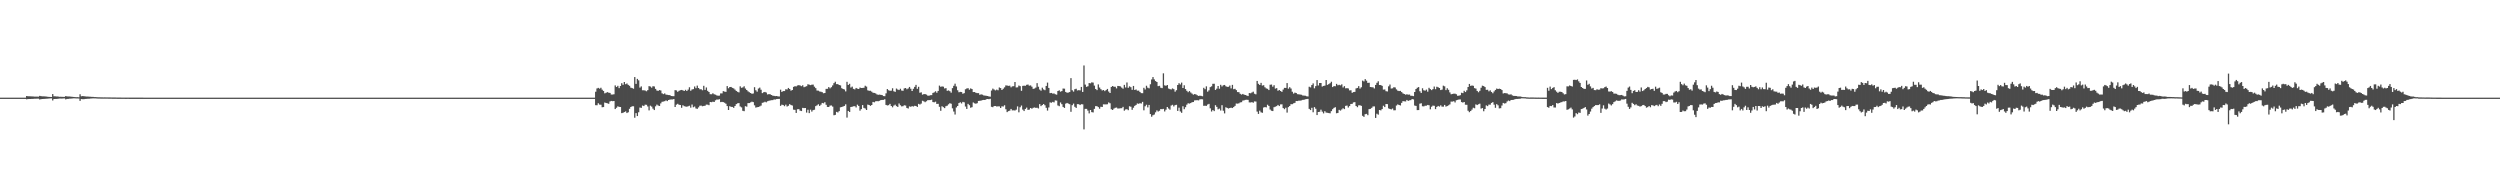<?xml version="1.0" encoding="UTF-8"?>
<svg xmlns="http://www.w3.org/2000/svg" width="1920" height="150">
  <path d="M0 75.000h1v1.000H0zM1 75.000h1v1.000H1zM2 75.000h1v1.000H2zM3 75.000h1v1.000H3zM4 75.000h1v1.000H4zM5 75.000h1v1.000H5zM6 75.000h1v1.000H6zM7 75.000h1v1.000H7zM8 75.000h1v1.000H8zM9 75.000h1v1.000H9zM10 75.000h1v1.000H10zM11 75.000h1v1.000H11zM12 75.000h1v1.000H12zM13 75.000h1v1.000H13zM14 75.000h1v1.000H14zM15 75.000h1v1.000H15zM16 75.000h1v1.000H16zM17 75.000h1v1.000H17zM18 75.000h1v1.000H18zM19 75.000h1v1.000H19zM20 73.736h1v2.559H20zM21 73.911h1v2.172H21zM22 73.946h1v2.108H22zM23 73.982h1v2.039H23zM24 74.036h1v1.919H24zM25 74.092h1v1.815H25zM26 74.170h1v1.653H26zM27 74.175h1v1.657H27zM28 74.210h1v1.579H28zM29 74.245h1v1.518H29zM30 73.631h1v2.762H30zM31 73.846h1v2.329H31zM32 73.976h1v2.047H32zM33 74.006h1v1.954H33zM34 74.035h1v1.919H34zM35 74.149h1v1.676H35zM36 74.291h1v1.472H36zM37 74.382h1v1.266H37zM38 74.421h1v1.132H38zM39 74.478h1v1.038H39zM40 72.244h1v4.914H40zM41 73.931h1v2.125H41zM42 73.960h1v2.028H42zM43 74.089h1v1.867H43zM44 74.067h1v1.795H44zM45 74.341h1v1.359H45zM46 74.301h1v1.396H46zM47 74.345h1v1.366H47zM48 74.377h1v1.252H48zM49 74.408h1v1.186H49zM50 73.785h1v2.546H50zM51 74.018h1v1.983H51zM52 74.061h1v1.859H52zM53 74.085h1v1.712H53zM54 74.227h1v1.510H54zM55 74.329h1v1.317H55zM56 74.467h1v1.061H56zM57 74.531h1v1.000H57zM58 74.626h1v1.000H58zM59 74.611h1v1.000H59zM60 74.695h1v1.000H60zM61 72.391h1v5.072H61zM62 73.951h1v2.150H62zM63 73.761h1v2.430H63zM64 73.893h1v2.313H64zM65 74.013h1v1.964H65zM66 74.129h1v1.783H66zM67 74.149h1v1.699H67zM68 74.225h1v1.610H68zM69 74.276h1v1.415H69zM70 74.374h1v1.223H70zM71 74.417h1v1.127H71zM72 74.550h1v1.000H72zM73 74.549h1v1.000H73zM74 74.655h1v1.000H74zM75 74.721h1v1.000H75zM76 74.716h1v1.000H76zM77 74.759h1v1.000H77zM78 74.759h1v1.000H78zM79 74.780h1v1.000H79zM80 74.776h1v1.000H80zM81 74.795h1v1.000H81zM82 74.796h1v1.000H82zM83 74.821h1v1.000H83zM84 74.823h1v1.000H84zM85 74.849h1v1.000H85zM86 74.872h1v1.000H86zM87 74.878h1v1.000H87zM88 74.874h1v1.000H88zM89 74.880h1v1.000H89zM90 74.911h1v1.000H90zM91 74.929h1v1.000H91zM92 74.930h1v1.000H92zM93 74.939h1v1.000H93zM94 74.942h1v1.000H94zM95 74.949h1v1.000H95zM96 74.956h1v1.000H96zM97 74.956h1v1.000H97zM98 74.952h1v1.000H98zM99 74.957h1v1.000H99zM100 74.959h1v1.000H100zM101 74.962h1v1.000H101zM102 74.964h1v1.000H102zM103 74.967h1v1.000H103zM104 74.972h1v1.000H104zM105 74.975h1v1.000H105zM106 74.978h1v1.000H106zM107 74.982h1v1.000H107zM108 74.981h1v1.000H108zM109 74.981h1v1.000H109zM110 74.985h1v1.000H110zM111 74.985h1v1.000H111zM112 74.986h1v1.000H112zM113 74.987h1v1.000H113zM114 74.988h1v1.000H114zM115 74.988h1v1.000H115zM116 74.989h1v1.000H116zM117 74.990h1v1.000H117zM118 74.988h1v1.000H118zM119 74.990h1v1.000H119zM120 74.991h1v1.000H120zM121 74.993h1v1.000H121zM122 74.994h1v1.000H122zM123 74.995h1v1.000H123zM124 74.996h1v1.000H124zM125 74.994h1v1.000H125zM126 74.994h1v1.000H126zM127 74.996h1v1.000H127zM128 74.996h1v1.000H128zM129 74.996h1v1.000H129zM130 74.996h1v1.000H130zM131 74.997h1v1.000H131zM132 74.997h1v1.000H132zM133 74.997h1v1.000H133zM134 74.997h1v1.000H134zM135 74.997h1v1.000H135zM136 74.997h1v1.000H136zM137 74.997h1v1.000H137zM138 74.997h1v1.000H138zM139 74.998h1v1.000H139zM140 74.998h1v1.000H140zM141 74.996h1v1.000H141zM142 74.998h1v1.000H142zM143 74.998h1v1.000H143zM144 74.998h1v1.000H144zM145 74.998h1v1.000H145zM146 74.998h1v1.000H146zM147 74.998h1v1.000H147zM148 74.999h1v1.000H148zM149 74.999h1v1.000H149zM150 74.999h1v1.000H150zM151 74.998h1v1.000H151zM152 74.999h1v1.000H152zM153 74.996h1v1.000H153zM154 74.999h1v1.000H154zM155 74.999h1v1.000H155zM156 74.999h1v1.000H156zM157 74.999h1v1.000H157zM158 74.998h1v1.000H158zM159 74.999h1v1.000H159zM160 74.999h1v1.000H160zM161 74.999h1v1.000H161zM162 74.999h1v1.000H162zM163 74.999h1v1.000H163zM164 74.999h1v1.000H164zM165 74.999h1v1.000H165zM166 74.999h1v1.000H166zM167 74.999h1v1.000H167zM168 74.999h1v1.000H168zM169 74.999h1v1.000H169zM170 75.000h1v1.000H170zM171 74.999h1v1.000H171zM172 74.999h1v1.000H172zM173 75.000h1v1.000H173zM174 74.999h1v1.000H174zM175 74.999h1v1.000H175zM176 75.000h1v1.000H176zM177 75.000h1v1.000H177zM178 75.000h1v1.000H178zM179 75.000h1v1.000H179zM180 74.999h1v1.000H180zM181 75.000h1v1.000H181zM182 74.999h1v1.000H182zM183 75.000h1v1.000H183zM184 75.000h1v1.000H184zM185 75.000h1v1.000H185zM186 75.000h1v1.000H186zM187 75.000h1v1.000H187zM188 75.000h1v1.000H188zM189 75.000h1v1.000H189zM190 75.000h1v1.000H190zM191 75.000h1v1.000H191zM192 75.000h1v1.000H192zM193 75.000h1v1.000H193zM194 75.000h1v1.000H194zM195 75.000h1v1.000H195zM196 75.000h1v1.000H196zM197 75.000h1v1.000H197zM198 75.000h1v1.000H198zM199 75.000h1v1.000H199zM200 75.000h1v1.000H200zM201 75.000h1v1.000H201zM202 75.000h1v1.000H202zM203 75.000h1v1.000H203zM204 75.000h1v1.000H204zM205 75.000h1v1.000H205zM206 75.000h1v1.000H206zM207 75.000h1v1.000H207zM208 75.000h1v1.000H208zM209 75.000h1v1.000H209zM210 75.000h1v1.000H210zM211 75.000h1v1.000H211zM212 75.000h1v1.000H212zM213 75.000h1v1.000H213zM214 75.000h1v1.000H214zM215 75.000h1v1.000H215zM216 75.000h1v1.000H216zM217 75.000h1v1.000H217zM218 75.000h1v1.000H218zM219 75.000h1v1.000H219zM220 75.000h1v1.000H220zM221 75.000h1v1.000H221zM222 75.000h1v1.000H222zM223 75.000h1v1.000H223zM224 75.000h1v1.000H224zM225 75.000h1v1.000H225zM226 75.000h1v1.000H226zM227 75.000h1v1.000H227zM228 75.000h1v1.000H228zM229 75.000h1v1.000H229zM230 75.000h1v1.000H230zM231 75.000h1v1.000H231zM232 75.000h1v1.000H232zM233 75.000h1v1.000H233zM234 75.000h1v1.000H234zM235 75.000h1v1.000H235zM236 75.000h1v1.000H236zM237 75.000h1v1.000H237zM238 75.000h1v1.000H238zM239 75.000h1v1.000H239zM240 75.000h1v1.000H240zM241 75.000h1v1.000H241zM242 75.000h1v1.000H242zM243 75.000h1v1.000H243zM244 75.000h1v1.000H244zM245 75.000h1v1.000H245zM246 75.000h1v1.000H246zM247 75.000h1v1.000H247zM248 75.000h1v1.000H248zM249 75.000h1v1.000H249zM250 75.000h1v1.000H250zM251 75.000h1v1.000H251zM252 75.000h1v1.000H252zM253 75.000h1v1.000H253zM254 75.000h1v1.000H254zM255 75.000h1v1.000H255zM256 75.000h1v1.000H256zM257 75.000h1v1.000H257zM258 75.000h1v1.000H258zM259 75.000h1v1.000H259zM260 75.000h1v1.000H260zM261 75.000h1v1.000H261zM262 75.000h1v1.000H262zM263 75.000h1v1.000H263zM264 75.000h1v1.000H264zM265 75.000h1v1.000H265zM266 75.000h1v1.000H266zM267 75.000h1v1.000H267zM268 75.000h1v1.000H268zM269 75.000h1v1.000H269zM270 75.000h1v1.000H270zM271 75.000h1v1.000H271zM272 75.000h1v1.000H272zM273 75.000h1v1.000H273zM274 75.000h1v1.000H274zM275 75.000h1v1.000H275zM276 75.000h1v1.000H276zM277 75.000h1v1.000H277zM278 75.000h1v1.000H278zM279 75.000h1v1.000H279zM280 75.000h1v1.000H280zM281 75.000h1v1.000H281zM282 75.000h1v1.000H282zM283 75.000h1v1.000H283zM284 75.000h1v1.000H284zM285 75.000h1v1.000H285zM286 75.000h1v1.000H286zM287 75.000h1v1.000H287zM288 75.000h1v1.000H288zM289 75.000h1v1.000H289zM290 75.000h1v1.000H290zM291 75.000h1v1.000H291zM292 75.000h1v1.000H292zM293 75.000h1v1.000H293zM294 75.000h1v1.000H294zM295 75.000h1v1.000H295zM296 75.000h1v1.000H296zM297 75.000h1v1.000H297zM298 75.000h1v1.000H298zM299 75.000h1v1.000H299zM300 75.000h1v1.000H300zM301 75.000h1v1.000H301zM302 75.000h1v1.000H302zM303 75.000h1v1.000H303zM304 75.000h1v1.000H304zM305 75.000h1v1.000H305zM306 75.000h1v1.000H306zM307 75.000h1v1.000H307zM308 75.000h1v1.000H308zM309 75.000h1v1.000H309zM310 75.000h1v1.000H310zM311 75.000h1v1.000H311zM312 75.000h1v1.000H312zM313 75.000h1v1.000H313zM314 75.000h1v1.000H314zM315 75.000h1v1.000H315zM316 75.000h1v1.000H316zM317 75.000h1v1.000H317zM318 75.000h1v1.000H318zM319 75.000h1v1.000H319zM320 75.000h1v1.000H320zM321 75.000h1v1.000H321zM322 75.000h1v1.000H322zM323 75.000h1v1.000H323zM324 75.000h1v1.000H324zM325 75.000h1v1.000H325zM326 75.000h1v1.000H326zM327 75.000h1v1.000H327zM328 75.000h1v1.000H328zM329 75.000h1v1.000H329zM330 75.000h1v1.000H330zM331 75.000h1v1.000H331zM332 75.000h1v1.000H332zM333 75.000h1v1.000H333zM334 75.000h1v1.000H334zM335 75.000h1v1.000H335zM336 75.000h1v1.000H336zM337 75.000h1v1.000H337zM338 75.000h1v1.000H338zM339 75.000h1v1.000H339zM340 75.000h1v1.000H340zM341 75.000h1v1.000H341zM342 75.000h1v1.000H342zM343 75.000h1v1.000H343zM344 75.000h1v1.000H344zM345 75.000h1v1.000H345zM346 75.000h1v1.000H346zM347 75.000h1v1.000H347zM348 75.000h1v1.000H348zM349 75.000h1v1.000H349zM350 75.000h1v1.000H350zM351 75.000h1v1.000H351zM352 75.000h1v1.000H352zM353 75.000h1v1.000H353zM354 75.000h1v1.000H354zM355 75.000h1v1.000H355zM356 75.000h1v1.000H356zM357 75.000h1v1.000H357zM358 75.000h1v1.000H358zM359 75.000h1v1.000H359zM360 75.000h1v1.000H360zM361 75.000h1v1.000H361zM362 75.000h1v1.000H362zM363 75.000h1v1.000H363zM364 75.000h1v1.000H364zM365 75.000h1v1.000H365zM366 75.000h1v1.000H366zM367 75.000h1v1.000H367zM368 75.000h1v1.000H368zM369 75.000h1v1.000H369zM370 75.000h1v1.000H370zM371 75.000h1v1.000H371zM372 75.000h1v1.000H372zM373 75.000h1v1.000H373zM374 75.000h1v1.000H374zM375 75.000h1v1.000H375zM376 75.000h1v1.000H376zM377 75.000h1v1.000H377zM378 75.000h1v1.000H378zM379 75.000h1v1.000H379zM380 75.000h1v1.000H380zM381 75.000h1v1.000H381zM382 75.000h1v1.000H382zM383 75.000h1v1.000H383zM384 75.000h1v1.000H384zM385 75.000h1v1.000H385zM386 75.000h1v1.000H386zM387 75.000h1v1.000H387zM388 75.000h1v1.000H388zM389 75.000h1v1.000H389zM390 75.000h1v1.000H390zM391 75.000h1v1.000H391zM392 75.000h1v1.000H392zM393 75.000h1v1.000H393zM394 75.000h1v1.000H394zM395 75.000h1v1.000H395zM396 75.000h1v1.000H396zM397 75.000h1v1.000H397zM398 75.000h1v1.000H398zM399 75.000h1v1.000H399zM400 75.000h1v1.000H400zM401 75.000h1v1.000H401zM402 75.000h1v1.000H402zM403 75.000h1v1.000H403zM404 75.000h1v1.000H404zM405 75.000h1v1.000H405zM406 75.000h1v1.000H406zM407 75.000h1v1.000H407zM408 75.000h1v1.000H408zM409 75.000h1v1.000H409zM410 75.000h1v1.000H410zM411 75.000h1v1.000H411zM412 75.000h1v1.000H412zM413 75.000h1v1.000H413zM414 75.000h1v1.000H414zM415 75.000h1v1.000H415zM416 75.000h1v1.000H416zM417 75.000h1v1.000H417zM418 75.000h1v1.000H418zM419 75.000h1v1.000H419zM420 75.000h1v1.000H420zM421 75.000h1v1.000H421zM422 75.000h1v1.000H422zM423 75.000h1v1.000H423zM424 75.000h1v1.000H424zM425 75.000h1v1.000H425zM426 75.000h1v1.000H426zM427 75.000h1v1.000H427zM428 75.000h1v1.000H428zM429 75.000h1v1.000H429zM430 75.000h1v1.000H430zM431 75.000h1v1.000H431zM432 75.000h1v1.000H432zM433 75.000h1v1.000H433zM434 75.000h1v1.000H434zM435 75.000h1v1.000H435zM436 75.000h1v1.000H436zM437 75.000h1v1.000H437zM438 75.000h1v1.000H438zM439 75.000h1v1.000H439zM440 75.000h1v1.000H440zM441 75.000h1v1.000H441zM442 75.000h1v1.000H442zM443 75.000h1v1.000H443zM444 75.000h1v1.000H444zM445 75.000h1v1.000H445zM446 75.000h1v1.000H446zM447 75.000h1v1.000H447zM448 75.000h1v1.000H448zM449 75.000h1v1.000H449zM450 75.000h1v1.000H450zM451 75.000h1v1.000H451zM452 75.000h1v1.000H452zM453 75.000h1v1.000H453zM454 75.000h1v1.000H454zM455 75.000h1v1.000H455zM456 75.000h1v1.000H456zM457 70.464h1v10.319H457zM458 67.963h1v12.863H458zM459 67.494h1v11.811H459zM460 68.102h1v12.214H460zM461 67.396h1v13.040H461zM462 68.880h1v13.485H462zM463 69.825h1v12.384H463zM464 71.678h1v7.089H464zM465 71.237h1v7.858H465zM466 70.783h1v8.586H466zM467 71.160h1v8.546H467zM468 71.380h1v6.524H468zM469 72.623h1v4.906H469zM470 72.577h1v5.129H470zM471 72.395h1v5.168H471zM472 65.577h1v18.187H472zM473 66.827h1v15.903H473zM474 65.912h1v15.760H474zM475 67.711h1v14.386H475zM476 66.027h1v16.147H476zM477 63.883h1v23.005H477zM478 65.117h1v21.509H478zM479 62.972h1v23.094H479zM480 64.681h1v20.896H480zM481 64.101h1v22.745H481zM482 65.178h1v21.049H482zM483 65.879h1v17.665H483zM484 67.330h1v14.861H484zM485 67.627h1v14.005H485zM486 68.151h1v13.461H486zM487 59.212h1v31.200H487zM488 64.417h1v22.448H488zM489 60.590h1v28.526H489zM490 61.670h1v24.561H490zM491 67.293h1v15.285H491zM492 66.329h1v16.499H492zM493 69.302h1v11.731H493zM494 69.324h1v12.149H494zM495 69.555h1v10.839H495zM496 70.083h1v10.424H496zM497 69.205h1v12.573H497zM498 66.139h1v18.651H498zM499 66.435h1v14.699H499zM500 67.321h1v14.531H500zM501 66.185h1v17.296H501zM502 66.387h1v18.163H502zM503 68.242h1v13.446H503zM504 69.556h1v10.765H504zM505 69.792h1v11.277H505zM506 69.188h1v12.215H506zM507 69.484h1v9.905H507zM508 71.679h1v6.479H508zM509 72.290h1v5.679H509zM510 71.710h1v5.994H510zM511 72.657h1v4.456H511zM512 72.829h1v4.824H512zM513 72.995h1v3.789H513zM514 73.048h1v3.433H514zM515 73.734h1v2.650H515zM516 73.828h1v2.549H516zM517 73.891h1v2.199H517zM518 69.223h1v12.938H518zM519 69.425h1v10.981H519zM520 70.490h1v9.246H520zM521 69.740h1v10.718H521zM522 69.272h1v11.370H522zM523 69.065h1v13.718H523zM524 69.358h1v11.462H524zM525 69.909h1v11.627H525zM526 68.946h1v12.855H526zM527 69.900h1v12.090H527zM528 68.834h1v12.778H528zM529 66.998h1v14.204H529zM530 69.689h1v12.985H530zM531 68.710h1v11.550H531zM532 68.462h1v13.918H532zM533 66.393h1v15.439H533zM534 67.757h1v15.520H534zM535 65.762h1v17.867H535zM536 67.575h1v14.909H536zM537 68.534h1v12.674H537zM538 68.575h1v12.506H538zM539 69.304h1v12.326H539zM540 65.890h1v15.464H540zM541 69.016h1v12.203H541zM542 67.174h1v13.151H542zM543 69.750h1v10.660H543zM544 70.650h1v10.129H544zM545 72.332h1v6.011H545zM546 72.402h1v6.077H546zM547 71.637h1v6.419H547zM548 72.413h1v5.930H548zM549 72.706h1v4.371H549zM550 73.264h1v3.195H550zM551 73.508h1v2.998H551zM552 73.401h1v2.789H552zM553 71.735h1v6.704H553zM554 71.724h1v6.507H554zM555 70.014h1v8.449H555zM556 70.327h1v8.552H556zM557 70.537h1v9.137H557zM558 66.074h1v15.408H558zM559 67.800h1v16.676H559zM560 66.832h1v14.709H560zM561 66.743h1v15.327H561zM562 67.494h1v14.631H562zM563 67.873h1v14.960H563zM564 68.810h1v12.598H564zM565 69.821h1v10.174H565zM566 70.525h1v8.818H566zM567 70.967h1v8.179H567zM568 66.323h1v15.457H568zM569 67.406h1v15.054H569zM570 67.101h1v17.983H570zM571 66.260h1v19.147H571zM572 67.973h1v13.594H572zM573 69.142h1v12.762H573zM574 70.143h1v9.088H574zM575 70.841h1v8.318H575zM576 71.428h1v7.231H576zM577 72.020h1v6.073H577zM578 71.787h1v6.656H578zM579 66.968h1v13.911H579zM580 69.307h1v13.306H580zM581 70.422h1v11.895H581zM582 68.020h1v14.139H582zM583 67.288h1v14.404H583zM584 68.925h1v12.199H584zM585 71.544h1v7.389H585zM586 70.883h1v7.805H586zM587 70.599h1v7.535H587zM588 71.072h1v7.515H588zM589 72.545h1v5.246H589zM590 72.307h1v5.095H590zM591 72.375h1v4.799H591zM592 72.942h1v4.013H592zM593 73.490h1v3.396H593zM594 73.630h1v2.783H594zM595 73.849h1v2.571H595zM596 73.730h1v2.358H596zM597 74.039h1v1.940H597zM598 74.089h1v1.852H598zM599 68.860h1v12.447H599zM600 70.618h1v9.780H600zM601 69.931h1v10.776H601zM602 69.959h1v11.580H602zM603 68.567h1v11.799H603zM604 68.727h1v13.069H604zM605 67.513h1v13.764H605zM606 68.334h1v11.615H606zM607 69.652h1v11.045H607zM608 69.095h1v11.978H608zM609 66.737h1v17.474H609zM610 66.226h1v18.143H610zM611 66.342h1v20.385H611zM612 65.626h1v18.306H612zM613 65.387h1v18.405H613zM614 65.659h1v19.357H614zM615 66.201h1v19.116H615zM616 65.471h1v17.351H616zM617 66.985h1v16.069H617zM618 66.537h1v16.396H618zM619 66.209h1v20.288H619zM620 64.734h1v19.542H620zM621 65.033h1v21.848H621zM622 65.377h1v18.847H622zM623 65.033h1v20.690H623zM624 64.954h1v19.614H624zM625 66.574h1v17.681H625zM626 67.697h1v13.829H626zM627 69.542h1v11.362H627zM628 69.624h1v10.448H628zM629 70.255h1v11.127H629zM630 70.468h1v9.893H630zM631 70.807h1v8.229H631zM632 71.647h1v7.728H632zM633 71.426h1v7.066H633zM634 68.269h1v12.241H634zM635 68.209h1v13.909H635zM636 66.868h1v15.307H636zM637 67.857h1v13.231H637zM638 66.991h1v14.017H638zM639 65.597h1v16.267H639zM640 63.866h1v24.666H640zM641 62.784h1v25.447H641zM642 64.622h1v21.301H642zM643 64.616h1v21.760H643zM644 65.286h1v20.076H644zM645 65.576h1v16.876H645zM646 67.751h1v14.421H646zM647 68.370h1v13.405H647zM648 68.716h1v12.621H648zM649 70.218h1v9.904H649zM650 62.840h1v27.489H650zM651 65.248h1v19.934H651zM652 64.350h1v21.674H652zM653 67.235h1v14.940H653zM654 66.535h1v15.458H654zM655 68.237h1v13.390H655zM656 68.649h1v12.918H656zM657 67.547h1v15.005H657zM658 68.082h1v12.325H658zM659 68.328h1v13.013H659zM660 67.237h1v17.765H660zM661 67.597h1v16.203H661zM662 67.528h1v13.169H662zM663 67.382h1v15.475H663zM664 65.821h1v17.508H664zM665 66.491h1v18.002H665zM666 69.376h1v10.969H666zM667 69.754h1v10.903H667zM668 69.684h1v11.598H668zM669 70.424h1v10.209H669zM670 71.238h1v7.045H670zM671 71.393h1v7.185H671zM672 71.731h1v6.096H672zM673 72.486h1v5.165H673zM674 72.805h1v4.943H674zM675 72.640h1v4.752H675zM676 72.880h1v3.974H676zM677 73.005h1v3.740H677zM678 73.799h1v2.889H678zM679 73.905h1v2.309H679zM680 71.681h1v8.911H680zM681 68.388h1v12.624H681zM682 69.306h1v11.466H682zM683 69.738h1v10.017H683zM684 69.626h1v11.766H684zM685 67.808h1v14.600H685zM686 70.106h1v10.977H686zM687 70.538h1v9.871H687zM688 68.000h1v13.502H688zM689 68.750h1v13.370H689zM690 69.150h1v10.295H690zM691 68.150h1v12.670H691zM692 69.535h1v12.184H692zM693 69.731h1v11.839H693zM694 67.878h1v12.946H694zM695 67.584h1v13.439H695zM696 68.540h1v14.340H696zM697 67.927h1v15.453H697zM698 66.748h1v14.962H698zM699 68.131h1v13.868H699zM700 69.909h1v11.586H700zM701 68.210h1v13.629H701zM702 66.729h1v14.505H702zM703 65.199h1v16.228H703zM704 68.196h1v13.948H704zM705 66.645h1v13.116H705zM706 71.201h1v9.066H706zM707 70.926h1v8.622H707zM708 72.689h1v4.672H708zM709 72.311h1v5.513H709zM710 72.249h1v6.236H710zM711 72.669h1v5.117H711zM712 73.422h1v3.508H712zM713 73.512h1v3.368H713zM714 73.112h1v3.738H714zM715 73.055h1v3.473H715zM716 71.354h1v7.027H716zM717 70.931h1v7.642H717zM718 70.080h1v8.008H718zM719 71.220h1v8.616H719zM720 69.862h1v9.840H720zM721 65.757h1v16.247H721zM722 66.684h1v18.417H722zM723 66.343h1v15.264H723zM724 66.584h1v15.749H724zM725 67.935h1v15.135H725zM726 67.671h1v13.865H726zM727 69.734h1v11.432H727zM728 69.422h1v10.681H728zM729 70.017h1v9.238H729zM730 71.161h1v8.483H730zM731 67.695h1v15.510H731zM732 65.884h1v19.794H732zM733 64.238h1v23.740H733zM734 66.411h1v16.130H734zM735 69.311h1v12.093H735zM736 70.883h1v8.255H736zM737 70.545h1v8.018H737zM738 70.718h1v8.766H738zM739 71.982h1v6.265H739zM740 71.551h1v7.030H740zM741 68.558h1v13.245H741zM742 67.932h1v15.707H742zM743 67.725h1v12.020H743zM744 68.895h1v11.907H744zM745 67.914h1v14.815H745zM746 68.414h1v13.931H746zM747 70.713h1v7.977H747zM748 70.664h1v8.720H748zM749 71.265h1v8.423H749zM750 71.513h1v7.755H750zM751 71.546h1v5.982H751zM752 72.801h1v4.619H752zM753 72.442h1v4.811H753zM754 72.723h1v4.198H754zM755 73.283h1v3.444H755zM756 73.408h1v3.377H756zM757 73.571h1v2.676H757zM758 73.724h1v2.320H758zM759 74.094h1v2.072H759zM760 74.253h1v1.650H760zM761 69.545h1v12.499H761zM762 68.021h1v14.297H762zM763 68.774h1v12.669H763zM764 69.424h1v11.996H764zM765 68.806h1v13.002H765zM766 69.299h1v12.384H766zM767 67.169h1v14.556H767zM768 67.655h1v15.301H768zM769 69.095h1v12.545H769zM770 68.157h1v13.637H770zM771 67.086h1v13.771H771zM772 65.600h1v18.303H772zM773 65.670h1v20.459H773zM774 65.969h1v19.390H774zM775 65.780h1v19.226H775zM776 67.080h1v16.562H776zM777 66.312h1v18.472H777zM778 66.210h1v18.545H778zM779 62.992h1v21.892H779zM780 67.155h1v17.082H780zM781 67.086h1v14.641H781zM782 65.688h1v20.567H782zM783 66.202h1v16.167H783zM784 69.717h1v11.348H784zM785 65.971h1v18.181H785zM786 65.787h1v19.498H786zM787 65.899h1v17.751H787zM788 65.144h1v17.511H788zM789 64.939h1v19.417H789zM790 65.776h1v18.413H790zM791 65.564h1v17.389H791zM792 66.583h1v16.903H792zM793 68.254h1v14.558H793zM794 67.986h1v14.559H794zM795 67.259h1v15.585H795zM796 63.851h1v18.888H796zM797 66.621h1v16.667H797zM798 68.748h1v11.237H798zM799 69.609h1v11.898H799zM800 67.349h1v13.338H800zM801 68.640h1v11.213H801zM802 69.253h1v11.584H802zM803 65.988h1v16.801H803zM804 63.454h1v21.477H804zM805 67.530h1v15.009H805zM806 71.510h1v7.147H806zM807 71.381h1v7.543H807zM808 71.870h1v6.383H808zM809 71.790h1v6.849H809zM810 72.390h1v4.691H810zM811 72.686h1v4.576H811zM812 69.881h1v11.111H812zM813 69.362h1v12.177H813zM814 70.407h1v8.302H814zM815 69.914h1v10.101H815zM816 67.967h1v14.136H816zM817 68.118h1v14.797H817zM818 70.583h1v9.022H818zM819 71.220h1v7.854H819zM820 71.092h1v8.463H820zM821 70.726h1v9.280H821zM822 59.997h1v25.861H822zM823 69.326h1v11.487H823zM824 70.356h1v9.193H824zM825 68.485h1v13.521H825zM826 68.133h1v14.755H826zM827 69.461h1v10.514H827zM828 69.215h1v10.821H828zM829 69.423h1v11.291H829zM830 66.780h1v13.222H830zM831 70.587h1v9.555H831zM832 50.256h1v49.128H832zM833 64.953h1v18.679H833zM834 66.699h1v16.890H834zM835 66.233h1v18.731H835zM836 63.813h1v23.268H836zM837 64.014h1v20.484H837zM838 63.235h1v22.860H838zM839 63.450h1v22.923H839zM840 65.749h1v17.838H840zM841 68.343h1v13.168H841zM842 69.231h1v12.331H842zM843 64.807h1v17.456H843zM844 67.229h1v16.261H844zM845 68.518h1v13.465H845zM846 69.489h1v12.705H846zM847 69.129h1v11.005H847zM848 69.987h1v10.192H848zM849 69.189h1v10.974H849zM850 68.299h1v11.784H850zM851 70.309h1v8.348H851zM852 71.448h1v7.865H852zM853 66.763h1v17.158H853zM854 66.046h1v18.423H854zM855 66.619h1v16.807H855zM856 66.607h1v16.206H856zM857 67.911h1v14.677H857zM858 66.021h1v17.340H858zM859 66.123h1v17.180H859zM860 66.344h1v16.789H860zM861 67.262h1v15.833H861zM862 68.109h1v13.986H862zM863 65.175h1v19.833H863zM864 67.193h1v16.896H864zM865 63.313h1v20.543H865zM866 67.427h1v17.226H866zM867 66.296h1v15.300H867zM868 66.971h1v14.998H868zM869 68.967h1v15.366H869zM870 65.995h1v16.731H870zM871 69.083h1v12.244H871zM872 68.712h1v11.859H872zM873 69.640h1v9.840H873zM874 69.575h1v10.122H874zM875 70.594h1v8.688H875zM876 71.522h1v7.995H876zM877 71.591h1v6.623H877zM878 67.436h1v17.292H878zM879 68.722h1v12.881H879zM880 65.835h1v14.625H880zM881 67.314h1v15.170H881zM882 67.821h1v12.745H882zM883 64.731h1v22.876H883zM884 61.036h1v28.615H884zM885 59.203h1v29.287H885zM886 60.956h1v26.979H886zM887 62.257h1v23.992H887zM888 62.970h1v21.805H888zM889 66.128h1v19.512H889zM890 65.919h1v19.137H890zM891 67.390h1v16.392H891zM892 67.665h1v16.185H892zM893 56.335h1v27.257H893zM894 65.550h1v20.054H894zM895 65.893h1v18.310H895zM896 65.283h1v16.914H896zM897 67.967h1v15.400H897zM898 68.430h1v15.776H898zM899 68.728h1v12.315H899zM900 67.896h1v12.607H900zM901 68.437h1v13.324H901zM902 70.411h1v10.320H902zM903 69.268h1v11.205H903zM904 65.297h1v19.896H904zM905 63.893h1v18.799H905zM906 64.862h1v20.750H906zM907 63.424h1v23.193H907zM908 67.596h1v14.019H908zM909 65.475h1v18.390H909zM910 68.404h1v13.905H910zM911 69.741h1v10.665H911zM912 70.825h1v8.495H912zM913 69.964h1v9.585H913zM914 71.000h1v8.139H914zM915 71.896h1v6.584H915zM916 72.727h1v5.635H916zM917 72.228h1v4.886H917zM918 72.511h1v4.471H918zM919 73.141h1v3.829H919zM920 73.659h1v3.430H920zM921 73.490h1v2.827H921zM922 73.627h1v2.580H922zM923 73.935h1v2.329H923zM924 67.429h1v13.824H924zM925 68.523h1v12.706H925zM926 66.282h1v15.048H926zM927 70.383h1v9.877H927zM928 69.389h1v10.390H928zM929 66.894h1v16.330H929zM930 66.297h1v19.349H930zM931 64.337h1v20.188H931zM932 64.308h1v21.042H932zM933 69.091h1v11.721H933zM934 68.090h1v14.000H934zM935 66.047h1v17.898H935zM936 68.171h1v15.231H936zM937 65.152h1v19.742H937zM938 66.399h1v14.388H938zM939 65.489h1v19.572H939zM940 65.244h1v21.824H940zM941 66.260h1v16.145H941zM942 66.713h1v16.187H942zM943 66.672h1v16.694H943zM944 65.681h1v17.266H944zM945 67.893h1v14.812H945zM946 65.194h1v17.784H946zM947 68.515h1v13.704H947zM948 68.190h1v13.113H948zM949 69.215h1v10.312H949zM950 70.682h1v8.934H950zM951 70.784h1v8.557H951zM952 72.064h1v6.603H952zM953 72.642h1v5.855H953zM954 72.164h1v5.081H954zM955 72.712h1v4.339H955zM956 72.937h1v3.776H956zM957 73.390h1v3.193H957zM958 73.796h1v2.925H958zM959 71.488h1v7.155H959zM960 71.629h1v7.067H960zM961 71.003h1v7.424H961zM962 70.424h1v8.469H962zM963 72.009h1v5.877H963zM964 72.457h1v5.545H964zM965 62.139h1v23.580H965zM966 64.350h1v23.133H966zM967 65.271h1v19.736H967zM968 63.635h1v22.630H968zM969 65.696h1v20.918H969zM970 65.438h1v17.123H970zM971 67.033h1v15.172H971zM972 67.866h1v14.624H972zM973 68.213h1v12.212H973zM974 69.179h1v12.157H974zM975 65.077h1v19.041H975zM976 64.946h1v20.120H976zM977 66.571h1v18.723H977zM978 65.421h1v16.917H978zM979 68.048h1v13.892H979zM980 67.698h1v13.810H980zM981 69.685h1v10.924H981zM982 69.107h1v12.363H982zM983 69.876h1v10.294H983zM984 70.578h1v9.564H984zM985 68.755h1v14.219H985zM986 67.485h1v16.375H986zM987 67.534h1v15.204H987zM988 63.794h1v22.667H988zM989 68.094h1v14.166H989zM990 66.970h1v14.416H990zM991 67.982h1v12.024H991zM992 70.473h1v9.533H992zM993 71.896h1v7.484H993zM994 71.123h1v7.878H994zM995 71.419h1v6.175H995zM996 72.356h1v5.267H996zM997 72.457h1v4.837H997zM998 72.598h1v4.696H998zM999 72.755h1v4.334H999zM1000 73.337h1v3.361H1000zM1001 73.397h1v3.267H1001zM1002 73.516h1v2.702H1002zM1003 73.918h1v2.170H1003zM1004 74.074h1v1.837H1004zM1005 66.633h1v16.991H1005zM1006 67.138h1v17.410H1006zM1007 65.356h1v17.448H1007zM1008 64.072h1v22.124H1008zM1009 67.818h1v14.468H1009zM1010 66.128h1v17.364H1010zM1011 61.487h1v26.908H1011zM1012 65.634h1v20.407H1012zM1013 63.742h1v22.121H1013zM1014 63.734h1v20.468H1014zM1015 66.459h1v19.291H1015zM1016 65.995h1v21.092H1016zM1017 65.751h1v19.655H1017zM1018 61.415h1v25.057H1018zM1019 65.155h1v21.500H1019zM1020 64.624h1v22.197H1020zM1021 63.897h1v23.131H1021zM1022 62.748h1v22.620H1022zM1023 66.862h1v17.006H1023zM1024 66.080h1v16.773H1024zM1025 66.261h1v16.054H1025zM1026 64.432h1v22.581H1026zM1027 65.500h1v21.215H1027zM1028 65.114h1v19.243H1028zM1029 65.529h1v19.417H1029zM1030 64.760h1v19.328H1030zM1031 67.167h1v16.001H1031zM1032 66.149h1v17.685H1032zM1033 67.864h1v13.447H1033zM1034 67.707h1v13.349H1034zM1035 67.918h1v14.643H1035zM1036 69.435h1v12.012H1036zM1037 69.304h1v10.544H1037zM1038 71.259h1v8.442H1038zM1039 70.708h1v7.930H1039zM1040 70.579h1v7.870H1040zM1041 67.884h1v13.530H1041zM1042 67.518h1v14.822H1042zM1043 66.139h1v14.740H1043zM1044 68.046h1v12.786H1044zM1045 67.038h1v14.257H1045zM1046 61.892h1v27.066H1046zM1047 62.504h1v27.273H1047zM1048 60.762h1v26.949H1048zM1049 61.965h1v25.499H1049zM1050 63.625h1v24.828H1050zM1051 63.548h1v20.288H1051zM1052 66.824h1v16.765H1052zM1053 66.955h1v15.878H1053zM1054 67.089h1v14.661H1054zM1055 67.934h1v13.786H1055zM1056 65.208h1v25.349H1056zM1057 63.568h1v23.805H1057zM1058 62.404h1v25.683H1058zM1059 65.256h1v19.199H1059zM1060 65.307h1v19.466H1060zM1061 65.933h1v17.809H1061zM1062 68.829h1v12.398H1062zM1063 68.698h1v13.525H1063zM1064 70.019h1v9.875H1064zM1065 70.246h1v9.716H1065zM1066 66.308h1v16.965H1066zM1067 64.940h1v18.776H1067zM1068 68.018h1v15.990H1068zM1069 67.832h1v15.519H1069zM1070 66.979h1v17.757H1070zM1071 67.177h1v17.522H1071zM1072 68.633h1v12.422H1072zM1073 69.639h1v10.561H1073zM1074 69.945h1v10.689H1074zM1075 69.766h1v11.225H1075zM1076 70.684h1v8.298H1076zM1077 71.742h1v5.903H1077zM1078 72.186h1v5.627H1078zM1079 72.718h1v5.184H1079zM1080 72.421h1v4.312H1080zM1081 72.689h1v4.821H1081zM1082 72.626h1v4.407H1082zM1083 73.522h1v3.401H1083zM1084 73.565h1v2.515H1084zM1085 73.855h1v2.506H1085zM1086 70.635h1v10.416H1086zM1087 68.347h1v13.003H1087zM1088 67.357h1v17.238H1088zM1089 66.854h1v17.670H1089zM1090 70.075h1v9.534H1090zM1091 71.387h1v7.942H1091zM1092 67.777h1v13.829H1092zM1093 69.304h1v12.420H1093zM1094 69.639h1v11.558H1094zM1095 68.790h1v12.360H1095zM1096 70.416h1v10.148H1096zM1097 67.410h1v13.455H1097zM1098 68.429h1v15.524H1098zM1099 69.235h1v12.757H1099zM1100 68.436h1v12.645H1100zM1101 66.467h1v14.767H1101zM1102 68.512h1v15.293H1102zM1103 66.597h1v15.515H1103zM1104 67.039h1v14.308H1104zM1105 67.603h1v14.287H1105zM1106 69.170h1v11.719H1106zM1107 68.822h1v13.095H1107zM1108 65.813h1v16.131H1108zM1109 66.297h1v14.278H1109zM1110 69.246h1v12.631H1110zM1111 67.811h1v13.647H1111zM1112 68.946h1v11.958H1112zM1113 70.941h1v9.260H1113zM1114 72.397h1v5.626H1114zM1115 72.144h1v5.898H1115zM1116 71.931h1v5.797H1116zM1117 71.917h1v6.785H1117zM1118 72.382h1v4.646H1118zM1119 73.556h1v3.140H1119zM1120 73.477h1v2.922H1120zM1121 73.091h1v3.279H1121zM1122 71.217h1v7.172H1122zM1123 71.529h1v7.284H1123zM1124 69.710h1v8.647H1124zM1125 70.701h1v9.721H1125zM1126 69.387h1v11.110H1126zM1127 66.820h1v18.244H1127zM1128 64.482h1v21.692H1128zM1129 65.942h1v19.331H1129zM1130 65.638h1v18.518H1130zM1131 65.911h1v16.810H1131zM1132 67.665h1v15.477H1132zM1133 68.045h1v12.139H1133zM1134 69.823h1v10.865H1134zM1135 70.852h1v9.219H1135zM1136 69.758h1v9.864H1136zM1137 67.359h1v16.042H1137zM1138 65.780h1v17.232H1138zM1139 66.110h1v19.350H1139zM1140 66.874h1v16.851H1140zM1141 69.039h1v11.889H1141zM1142 68.905h1v12.598H1142zM1143 70.161h1v10.161H1143zM1144 69.383h1v10.990H1144zM1145 70.585h1v8.457H1145zM1146 71.634h1v6.798H1146zM1147 70.178h1v10.231H1147zM1148 69.056h1v13.742H1148zM1149 68.001h1v11.958H1149zM1150 68.363h1v12.530H1150zM1151 68.096h1v15.132H1151zM1152 68.333h1v14.741H1152zM1153 69.172h1v11.885H1153zM1154 71.802h1v7.245H1154zM1155 71.465h1v8.036H1155zM1156 71.593h1v7.650H1156zM1157 71.709h1v6.222H1157zM1158 72.520h1v4.697H1158zM1159 72.654h1v5.040H1159zM1160 72.441h1v4.384H1160zM1161 73.279h1v3.473H1161zM1162 73.639h1v2.987H1162zM1163 73.674h1v2.528H1163zM1164 73.709h1v2.275H1164zM1165 74.032h1v1.939H1165zM1166 74.109h1v1.769H1166zM1167 74.091h1v1.729H1167zM1168 74.323h1v1.216H1168zM1169 74.526h1v1.000H1169zM1170 74.580h1v1.000H1170zM1171 74.609h1v1.000H1171zM1172 74.776h1v1.000H1172zM1173 74.805h1v1.000H1173zM1174 74.889h1v1.000H1174zM1175 74.863h1v1.000H1175zM1176 74.859h1v1.000H1176zM1177 74.870h1v1.000H1177zM1178 74.891h1v1.000H1178zM1179 74.926h1v1.000H1179zM1180 74.934h1v1.000H1180zM1181 74.931h1v1.000H1181zM1182 74.938h1v1.000H1182zM1183 74.937h1v1.000H1183zM1184 74.957h1v1.000H1184zM1185 74.958h1v1.000H1185zM1186 74.962h1v1.000H1186zM1187 74.976h1v1.000H1187zM1188 67.447h1v14.804H1188zM1189 69.671h1v13.078H1189zM1190 66.497h1v14.856H1190zM1191 68.470h1v13.024H1191zM1192 67.534h1v13.178H1192zM1193 66.939h1v15.591H1193zM1194 69.330h1v13.269H1194zM1195 70.397h1v8.738H1195zM1196 71.303h1v8.254H1196zM1197 70.468h1v8.659H1197zM1198 70.438h1v8.249H1198zM1199 70.666h1v7.764H1199zM1200 71.619h1v6.275H1200zM1201 72.550h1v5.390H1201zM1202 72.287h1v5.298H1202zM1203 66.307h1v18.021H1203zM1204 66.377h1v17.575H1204zM1205 65.640h1v17.740H1205zM1206 66.050h1v16.581H1206zM1207 66.482h1v17.526H1207zM1208 61.363h1v28.936H1208zM1209 61.211h1v28.231H1209zM1210 61.490h1v25.415H1210zM1211 60.997h1v26.720H1211zM1212 62.439h1v23.986H1212zM1213 63.680h1v23.016H1213zM1214 66.824h1v16.943H1214zM1215 67.598h1v15.860H1215zM1216 68.241h1v14.632H1216zM1217 68.246h1v14.001H1217zM1218 61.785h1v22.292H1218zM1219 65.144h1v23.620H1219zM1220 64.378h1v23.184H1220zM1221 66.358h1v19.318H1221zM1222 68.001h1v15.440H1222zM1223 67.485h1v14.769H1223zM1224 69.184h1v12.258H1224zM1225 69.271h1v11.440H1225zM1226 68.557h1v12.201H1226zM1227 68.932h1v11.770H1227zM1228 68.837h1v11.267H1228zM1229 67.762h1v18.943H1229zM1230 67.930h1v15.424H1230zM1231 67.798h1v13.085H1231zM1232 66.913h1v16.530H1232zM1233 66.461h1v17.681H1233zM1234 67.609h1v15.755H1234zM1235 70.268h1v9.253H1235zM1236 70.367h1v9.829H1236zM1237 70.048h1v10.962H1237zM1238 70.585h1v9.397H1238zM1239 71.897h1v6.527H1239zM1240 71.884h1v5.938H1240zM1241 72.042h1v5.082H1241zM1242 72.742h1v4.657H1242zM1243 73.089h1v4.397H1243zM1244 73.041h1v4.167H1244zM1245 72.891h1v3.431H1245zM1246 73.473h1v2.944H1246zM1247 74.014h1v2.281H1247zM1248 73.913h1v2.066H1248zM1249 69.806h1v9.806H1249zM1250 67.260h1v14.774H1250zM1251 66.433h1v17.229H1251zM1252 69.035h1v13.436H1252zM1253 71.590h1v7.380H1253zM1254 69.821h1v9.983H1254zM1255 69.294h1v11.505H1255zM1256 70.650h1v9.429H1256zM1257 70.542h1v10.489H1257zM1258 69.267h1v12.027H1258zM1259 70.426h1v11.428H1259zM1260 67.151h1v14.352H1260zM1261 69.957h1v10.849H1261zM1262 69.302h1v11.282H1262zM1263 68.358h1v13.095H1263zM1264 67.630h1v15.056H1264zM1265 66.700h1v15.590H1265zM1266 67.062h1v14.356H1266zM1267 68.761h1v13.608H1267zM1268 68.374h1v12.359H1268zM1269 68.142h1v12.802H1269zM1270 69.731h1v11.755H1270zM1271 66.541h1v14.347H1271zM1272 68.257h1v12.301H1272zM1273 67.852h1v13.710H1273zM1274 67.334h1v12.870H1274zM1275 70.860h1v10.451H1275zM1276 71.369h1v8.338H1276zM1277 72.600h1v5.094H1277zM1278 72.621h1v5.031H1278zM1279 72.105h1v6.335H1279zM1280 72.110h1v5.988H1280zM1281 73.177h1v3.365H1281zM1282 73.917h1v2.769H1282zM1283 73.285h1v2.982H1283zM1284 73.361h1v3.129H1284zM1285 71.139h1v7.553H1285zM1286 70.264h1v8.505H1286zM1287 69.829h1v8.369H1287zM1288 70.787h1v9.059H1288zM1289 70.026h1v8.536H1289zM1290 62.836h1v23.192H1290zM1291 64.624h1v21.333H1291zM1292 65.486h1v19.379H1292zM1293 64.210h1v21.243H1293zM1294 65.517h1v19.879H1294zM1295 65.895h1v18.233H1295zM1296 67.624h1v14.094H1296zM1297 68.927h1v12.450H1297zM1298 68.571h1v12.061H1298zM1299 69.589h1v11.191H1299zM1300 65.003h1v19.707H1300zM1301 63.213h1v24.892H1301zM1302 61.435h1v28.539H1302zM1303 65.442h1v19.718H1303zM1304 68.057h1v14.421H1304zM1305 68.824h1v11.472H1305zM1306 68.642h1v11.525H1306zM1307 69.876h1v10.473H1307zM1308 70.317h1v9.242H1308zM1309 70.800h1v8.552H1309zM1310 65.543h1v14.903H1310zM1311 67.263h1v16.327H1311zM1312 69.969h1v12.612H1312zM1313 68.468h1v14.266H1313zM1314 65.866h1v16.282H1314zM1315 67.383h1v14.777H1315zM1316 70.601h1v9.219H1316zM1317 70.938h1v8.205H1317zM1318 70.227h1v8.819H1318zM1319 70.592h1v8.017H1319zM1320 72.274h1v6.347H1320zM1321 72.807h1v4.500H1321zM1322 72.128h1v5.327H1322zM1323 72.585h1v4.489H1323zM1324 73.085h1v3.898H1324zM1325 73.357h1v3.393H1325zM1326 73.198h1v3.504H1326zM1327 73.390h1v3.012H1327zM1328 73.768h1v2.572H1328zM1329 73.790h1v2.479H1329zM1330 65.427h1v19.323H1330zM1331 67.451h1v14.570H1331zM1332 69.051h1v10.707H1332zM1333 69.153h1v11.609H1333zM1334 68.103h1v14.323H1334zM1335 65.820h1v16.098H1335zM1336 66.211h1v18.592H1336zM1337 63.463h1v20.193H1337zM1338 66.408h1v18.420H1338zM1339 67.047h1v15.367H1339zM1340 68.262h1v12.945H1340zM1341 66.650h1v17.817H1341zM1342 66.611h1v15.803H1342zM1343 67.938h1v16.549H1343zM1344 65.280h1v21.329H1344zM1345 66.657h1v18.156H1345zM1346 67.001h1v15.143H1346zM1347 66.771h1v17.313H1347zM1348 66.298h1v15.100H1348zM1349 67.507h1v17.397H1349zM1350 68.556h1v12.832H1350zM1351 66.985h1v14.485H1351zM1352 68.549h1v14.402H1352zM1353 67.168h1v14.516H1353zM1354 68.430h1v13.693H1354zM1355 68.523h1v13.107H1355zM1356 63.547h1v21.852H1356zM1357 68.808h1v12.352H1357zM1358 67.224h1v15.401H1358zM1359 67.433h1v13.944H1359zM1360 69.258h1v11.568H1360zM1361 68.574h1v11.888H1361zM1362 70.168h1v10.204H1362zM1363 70.351h1v9.910H1363zM1364 70.389h1v8.639H1364zM1365 71.277h1v8.433H1365zM1366 71.092h1v7.667H1366zM1367 72.007h1v5.798H1367zM1368 71.827h1v5.934H1368zM1369 71.926h1v5.884H1369zM1370 73.169h1v3.837H1370zM1371 67.413h1v14.742H1371zM1372 66.080h1v18.047H1372zM1373 64.591h1v18.763H1373zM1374 66.208h1v17.784H1374zM1375 67.333h1v16.904H1375zM1376 64.962h1v20.079H1376zM1377 62.541h1v24.869H1377zM1378 62.108h1v25.862H1378zM1379 66.729h1v16.205H1379zM1380 67.503h1v15.448H1380zM1381 65.120h1v23.720H1381zM1382 65.456h1v19.974H1382zM1383 65.917h1v17.032H1383zM1384 64.890h1v17.593H1384zM1385 67.098h1v18.827H1385zM1386 67.599h1v14.976H1386zM1387 66.521h1v16.989H1387zM1388 66.054h1v16.586H1388zM1389 67.977h1v15.394H1389zM1390 68.898h1v10.898H1390zM1391 67.288h1v13.172H1391zM1392 68.333h1v14.717H1392zM1393 67.216h1v15.028H1393zM1394 67.444h1v13.836H1394zM1395 67.226h1v16.487H1395zM1396 66.465h1v16.705H1396zM1397 70.393h1v9.473H1397zM1398 71.189h1v7.675H1398zM1399 70.453h1v8.899H1399zM1400 71.041h1v8.072H1400zM1401 72.310h1v6.416H1401zM1402 72.588h1v5.304H1402zM1403 72.415h1v5.229H1403zM1404 72.388h1v4.763H1404zM1405 73.158h1v4.402H1405zM1406 73.349h1v3.477H1406zM1407 73.358h1v3.498H1407zM1408 73.381h1v2.638H1408zM1409 74.028h1v2.033H1409zM1410 73.896h1v2.279H1410zM1411 70.364h1v10.335H1411zM1412 67.600h1v15.080H1412zM1413 67.347h1v14.747H1413zM1414 69.063h1v12.034H1414zM1415 68.960h1v13.017H1415zM1416 69.051h1v13.316H1416zM1417 66.441h1v18.162H1417zM1418 67.831h1v13.608H1418zM1419 68.663h1v12.758H1419zM1420 68.557h1v14.526H1420zM1421 69.578h1v12.435H1421zM1422 68.209h1v13.155H1422zM1423 68.417h1v13.052H1423zM1424 70.448h1v10.996H1424zM1425 68.575h1v11.805H1425zM1426 67.645h1v12.701H1426zM1427 65.070h1v18.901H1427zM1428 65.219h1v20.190H1428zM1429 63.074h1v23.293H1429zM1430 63.641h1v22.241H1430zM1431 65.250h1v18.829H1431zM1432 63.723h1v25.541H1432zM1433 63.947h1v22.530H1433zM1434 62.092h1v22.964H1434zM1435 65.251h1v19.977H1435zM1436 65.400h1v18.562H1436zM1437 64.747h1v21.867H1437zM1438 65.811h1v18.306H1438zM1439 65.317h1v16.932H1439zM1440 67.792h1v14.402H1440zM1441 66.688h1v14.530H1441zM1442 66.606h1v15.682H1442zM1443 70.168h1v11.370H1443zM1444 68.608h1v12.688H1444zM1445 70.440h1v10.035H1445zM1446 69.143h1v9.944H1446zM1447 71.007h1v7.942H1447zM1448 70.474h1v8.979H1448zM1449 71.049h1v6.794H1449zM1450 72.133h1v5.924H1450zM1451 72.089h1v5.590H1451zM1452 70.464h1v11.460H1452zM1453 67.762h1v14.530H1453zM1454 67.558h1v15.823H1454zM1455 67.402h1v14.994H1455zM1456 68.155h1v12.539H1456zM1457 67.401h1v16.373H1457zM1458 66.863h1v15.922H1458zM1459 67.013h1v16.981H1459zM1460 65.957h1v17.875H1460zM1461 68.488h1v13.255H1461zM1462 67.488h1v16.977H1462zM1463 66.201h1v17.268H1463zM1464 66.402h1v16.164H1464zM1465 68.660h1v13.250H1465zM1466 68.472h1v13.316H1466zM1467 66.705h1v16.318H1467zM1468 66.307h1v19.155H1468zM1469 62.779h1v22.142H1469zM1470 65.129h1v20.603H1470zM1471 65.121h1v19.048H1471zM1472 66.895h1v17.858H1472zM1473 63.173h1v23.139H1473zM1474 65.026h1v20.742H1474zM1475 65.050h1v19.847H1475zM1476 67.466h1v17.361H1476zM1477 67.040h1v16.622H1477zM1478 68.124h1v14.290H1478zM1479 68.961h1v12.437H1479zM1480 70.029h1v10.280H1480zM1481 70.453h1v9.581H1481zM1482 69.828h1v10.466H1482zM1483 70.613h1v8.383H1483zM1484 71.425h1v7.060H1484zM1485 71.673h1v5.891H1485zM1486 72.323h1v5.546H1486zM1487 72.477h1v5.301H1487zM1488 72.477h1v4.785H1488zM1489 73.100h1v3.985H1489zM1490 73.167h1v3.597H1490zM1491 73.298h1v3.427H1491zM1492 73.510h1v3.005H1492zM1493 73.578h1v2.774H1493zM1494 73.777h1v2.405H1494zM1495 73.871h1v2.226H1495zM1496 73.888h1v2.109H1496zM1497 73.999h1v1.845H1497zM1498 74.083h1v1.711H1498zM1499 74.313h1v1.425H1499zM1500 74.407h1v1.206H1500zM1501 74.447h1v1.126H1501zM1502 74.508h1v1.015H1502zM1503 74.542h1v1.000H1503zM1504 74.582h1v1.000H1504zM1505 74.577h1v1.000H1505zM1506 74.621h1v1.000H1506zM1507 74.669h1v1.000H1507zM1508 74.668h1v1.000H1508zM1509 74.731h1v1.000H1509zM1510 74.746h1v1.000H1510zM1511 74.762h1v1.000H1511zM1512 74.776h1v1.000H1512zM1513 69.942h1v8.999H1513zM1514 70.243h1v9.232H1514zM1515 70.800h1v8.392H1515zM1516 69.903h1v10.794H1516zM1517 69.597h1v11.876H1517zM1518 61.855h1v25.963H1518zM1519 66.027h1v14.874H1519zM1520 69.727h1v11.903H1520zM1521 68.661h1v13.375H1521zM1522 69.164h1v12.980H1522zM1523 68.334h1v13.029H1523zM1524 69.823h1v9.778H1524zM1525 69.232h1v10.973H1525zM1526 71.149h1v7.592H1526zM1527 71.529h1v7.952H1527zM1528 71.628h1v6.605H1528zM1529 72.158h1v6.502H1529zM1530 72.469h1v5.042H1530zM1531 72.951h1v3.801H1531zM1532 73.159h1v3.921H1532zM1533 69.270h1v14.237H1533zM1534 65.128h1v17.851H1534zM1535 66.157h1v19.717H1535zM1536 65.320h1v19.272H1536zM1537 66.278h1v17.924H1537zM1538 66.427h1v17.311H1538zM1539 63.609h1v21.986H1539zM1540 65.350h1v21.267H1540zM1541 65.396h1v19.904H1541zM1542 67.728h1v14.954H1542zM1543 68.179h1v14.455H1543zM1544 64.307h1v23.546H1544zM1545 62.860h1v23.433H1545zM1546 64.744h1v18.588H1546zM1547 66.462h1v17.235H1547zM1548 66.030h1v16.689H1548zM1549 66.792h1v16.077H1549zM1550 64.647h1v20.070H1550zM1551 64.054h1v20.215H1551zM1552 66.186h1v14.907H1552zM1553 68.761h1v13.104H1553zM1554 66.562h1v19.112H1554zM1555 67.300h1v15.089H1555zM1556 65.978h1v15.867H1556zM1557 66.596h1v16.661H1557zM1558 66.063h1v19.629H1558zM1559 67.985h1v14.392H1559zM1560 69.330h1v11.106H1560zM1561 69.953h1v10.718H1561zM1562 69.866h1v10.268H1562zM1563 71.541h1v8.133H1563zM1564 71.321h1v6.831H1564zM1565 72.046h1v5.638H1565zM1566 72.098h1v5.923H1566zM1567 72.736h1v4.854H1567zM1568 72.728h1v4.340H1568zM1569 73.295h1v3.540H1569zM1570 73.171h1v3.577H1570zM1571 73.471h1v3.133H1571zM1572 73.863h1v2.526H1572zM1573 73.706h1v2.443H1573zM1574 68.274h1v16.822H1574zM1575 69.042h1v13.278H1575zM1576 69.095h1v11.215H1576zM1577 69.088h1v11.823H1577zM1578 67.675h1v14.586H1578zM1579 66.958h1v18.296H1579zM1580 67.725h1v16.225H1580zM1581 68.103h1v12.430H1581zM1582 68.256h1v13.944H1582zM1583 69.325h1v13.057H1583zM1584 68.543h1v14.155H1584zM1585 66.570h1v15.906H1585zM1586 68.473h1v14.509H1586zM1587 67.507h1v14.012H1587zM1588 68.620h1v13.496H1588zM1589 68.167h1v13.710H1589zM1590 66.834h1v17.065H1590zM1591 67.128h1v16.499H1591zM1592 65.652h1v17.066H1592zM1593 67.725h1v15.517H1593zM1594 63.331h1v22.568H1594zM1595 65.441h1v19.310H1595zM1596 64.756h1v18.756H1596zM1597 62.400h1v22.363H1597zM1598 65.588h1v18.338H1598zM1599 64.968h1v17.461H1599zM1600 67.953h1v15.559H1600zM1601 64.937h1v17.888H1601zM1602 66.417h1v15.460H1602zM1603 67.709h1v14.656H1603zM1604 67.517h1v14.731H1604zM1605 69.741h1v12.355H1605zM1606 69.701h1v11.655H1606zM1607 69.265h1v10.431H1607zM1608 68.942h1v9.808H1608zM1609 69.754h1v9.305H1609zM1610 71.185h1v7.338H1610zM1611 71.862h1v6.529H1611zM1612 72.627h1v5.478H1612zM1613 72.628h1v4.978H1613zM1614 72.625h1v4.829H1614zM1615 66.356h1v17.011H1615zM1616 65.227h1v19.467H1616zM1617 65.561h1v17.576H1617zM1618 66.178h1v16.873H1618zM1619 67.456h1v15.914H1619zM1620 65.337h1v18.922H1620zM1621 62.724h1v22.007H1621zM1622 63.370h1v21.823H1622zM1623 67.431h1v14.309H1623zM1624 68.339h1v13.874H1624zM1625 65.691h1v18.733H1625zM1626 63.221h1v20.930H1626zM1627 66.785h1v16.610H1627zM1628 66.164h1v17.211H1628zM1629 67.832h1v16.068H1629zM1630 65.379h1v19.301H1630zM1631 64.948h1v20.453H1631zM1632 64.096h1v20.998H1632zM1633 64.801h1v21.094H1633zM1634 65.807h1v18.434H1634zM1635 64.548h1v21.706H1635zM1636 64.070h1v20.943H1636zM1637 66.777h1v17.393H1637zM1638 65.271h1v19.457H1638zM1639 66.347h1v17.057H1639zM1640 67.640h1v14.640H1640zM1641 66.705h1v13.916H1641zM1642 69.895h1v10.465H1642zM1643 69.961h1v10.333H1643zM1644 70.782h1v8.636H1644zM1645 71.394h1v8.120H1645zM1646 70.967h1v7.262H1646zM1647 72.225h1v5.750H1647zM1648 72.235h1v5.366H1648zM1649 72.273h1v6.242H1649zM1650 71.848h1v6.287H1650zM1651 72.691h1v4.952H1651zM1652 72.729h1v4.642H1652zM1653 72.785h1v4.369H1653zM1654 73.197h1v3.608H1654zM1655 73.390h1v3.179H1655zM1656 73.443h1v2.838H1656zM1657 73.813h1v2.464H1657zM1658 73.649h1v2.564H1658zM1659 73.757h1v2.395H1659zM1660 74.084h1v1.761H1660zM1661 74.158h1v1.723H1661zM1662 74.100h1v1.819H1662zM1663 74.198h1v1.617H1663zM1664 74.443h1v1.185H1664zM1665 74.439h1v1.153H1665zM1666 74.453h1v1.137H1666zM1667 74.472h1v1.056H1667zM1668 74.557h1v1.000H1668zM1669 74.567h1v1.000H1669zM1670 74.674h1v1.000H1670zM1671 74.644h1v1.000H1671zM1672 74.672h1v1.000H1672zM1673 74.725h1v1.000H1673zM1674 74.743h1v1.000H1674zM1675 74.794h1v1.000H1675zM1676 67.819h1v12.587H1676zM1677 70.287h1v10.674H1677zM1678 69.936h1v9.784H1678zM1679 70.422h1v9.585H1679zM1680 69.863h1v10.132H1680zM1681 65.341h1v16.961H1681zM1682 68.007h1v13.250H1682zM1683 67.469h1v13.837H1683zM1684 68.313h1v12.104H1684zM1685 68.012h1v11.900H1685zM1686 67.950h1v12.082H1686zM1687 69.738h1v10.510H1687zM1688 69.827h1v10.524H1688zM1689 71.090h1v9.096H1689zM1690 70.336h1v8.276H1690zM1691 71.874h1v5.977H1691zM1692 72.200h1v5.865H1692zM1693 72.048h1v4.744H1693zM1694 72.910h1v3.910H1694zM1695 72.992h1v4.035H1695zM1696 66.570h1v18.019H1696zM1697 64.891h1v20.617H1697zM1698 64.800h1v20.608H1698zM1699 65.081h1v20.430H1699zM1700 65.804h1v16.695H1700zM1701 65.030h1v19.391H1701zM1702 65.777h1v17.959H1702zM1703 62.234h1v23.748H1703zM1704 66.110h1v17.560H1704zM1705 66.481h1v16.031H1705zM1706 67.134h1v15.572H1706zM1707 68.374h1v12.253H1707zM1708 69.071h1v11.686H1708zM1709 70.488h1v8.997H1709zM1710 70.732h1v9.474H1710zM1711 56.550h1v38.959H1711zM1712 64.547h1v20.118H1712zM1713 66.979h1v16.704H1713zM1714 67.337h1v16.430H1714zM1715 66.878h1v16.571H1715zM1716 62.521h1v25.719H1716zM1717 61.377h1v26.997H1717zM1718 62.374h1v27.227H1718zM1719 64.765h1v20.768H1719zM1720 63.581h1v23.414H1720zM1721 63.024h1v22.938H1721zM1722 66.034h1v17.950H1722zM1723 68.320h1v13.778H1723zM1724 67.589h1v14.514H1724zM1725 68.129h1v13.619H1725zM1726 69.227h1v10.817H1726zM1727 70.665h1v8.618H1727zM1728 70.551h1v9.102H1728zM1729 70.731h1v8.357H1729zM1730 71.783h1v6.828H1730zM1731 71.152h1v7.033H1731zM1732 71.963h1v5.645H1732zM1733 72.689h1v4.971H1733zM1734 72.508h1v4.517H1734zM1735 72.864h1v4.081H1735zM1736 73.452h1v3.533H1736zM1737 67.898h1v13.158H1737zM1738 69.136h1v12.527H1738zM1739 70.212h1v10.588H1739zM1740 67.928h1v12.612H1740zM1741 67.746h1v12.715H1741zM1742 62.860h1v25.112H1742zM1743 67.167h1v17.128H1743zM1744 66.695h1v15.986H1744zM1745 65.708h1v17.698H1745zM1746 67.594h1v14.236H1746zM1747 65.883h1v19.576H1747zM1748 64.991h1v18.248H1748zM1749 66.611h1v17.058H1749zM1750 66.838h1v14.312H1750zM1751 67.698h1v14.908H1751zM1752 64.742h1v22.288H1752zM1753 64.334h1v20.074H1753zM1754 64.710h1v19.416H1754zM1755 64.607h1v21.217H1755zM1756 65.839h1v18.109H1756zM1757 65.202h1v19.192H1757zM1758 65.945h1v17.476H1758zM1759 66.781h1v16.599H1759zM1760 67.545h1v16.476H1760zM1761 67.086h1v15.532H1761zM1762 63.193h1v20.412H1762zM1763 64.266h1v17.199H1763zM1764 67.726h1v15.679H1764zM1765 66.495h1v15.056H1765zM1766 69.113h1v12.451H1766zM1767 68.828h1v10.804H1767zM1768 69.047h1v10.919H1768zM1769 69.670h1v11.970H1769zM1770 70.535h1v8.558H1770zM1771 70.426h1v10.161H1771zM1772 71.131h1v8.016H1772zM1773 71.533h1v7.063H1773zM1774 71.891h1v5.520H1774zM1775 71.390h1v6.078H1775zM1776 72.335h1v5.223H1776zM1777 66.985h1v14.724H1777zM1778 66.075h1v19.206H1778zM1779 64.358h1v19.536H1779zM1780 65.113h1v19.342H1780zM1781 65.798h1v18.660H1781zM1782 63.979h1v20.490H1782zM1783 63.504h1v22.984H1783zM1784 62.969h1v23.374H1784zM1785 65.568h1v17.732H1785zM1786 67.533h1v15.215H1786zM1787 67.620h1v14.021H1787zM1788 68.985h1v12.971H1788zM1789 67.890h1v13.451H1789zM1790 69.682h1v11.180H1790zM1791 70.135h1v10.134H1791zM1792 69.688h1v13.590H1792zM1793 64.163h1v20.100H1793zM1794 64.602h1v21.598H1794zM1795 63.758h1v22.182H1795zM1796 64.950h1v21.261H1796zM1797 65.141h1v23.674H1797zM1798 62.043h1v26.691H1798zM1799 62.805h1v25.569H1799zM1800 62.262h1v25.330H1800zM1801 61.695h1v25.618H1801zM1802 62.720h1v25.891H1802zM1803 64.568h1v20.328H1803zM1804 67.006h1v15.219H1804zM1805 67.777h1v14.279H1805zM1806 68.361h1v14.093H1806zM1807 68.735h1v12.081H1807zM1808 69.815h1v9.332H1808zM1809 70.933h1v8.617H1809zM1810 71.349h1v8.188H1810zM1811 70.856h1v7.895H1811zM1812 70.987h1v7.537H1812zM1813 71.451h1v7.562H1813zM1814 72.204h1v6.699H1814zM1815 72.638h1v4.724H1815zM1816 73.194h1v3.498H1816zM1817 73.355h1v3.299H1817zM1818 67.618h1v12.932H1818zM1819 67.088h1v16.058H1819zM1820 66.013h1v15.951H1820zM1821 67.589h1v13.591H1821zM1822 68.718h1v13.327H1822zM1823 64.811h1v19.308H1823zM1824 64.780h1v19.751H1824zM1825 68.086h1v15.591H1825zM1826 65.916h1v16.898H1826zM1827 66.516h1v17.484H1827zM1828 64.918h1v21.479H1828zM1829 67.179h1v15.752H1829zM1830 67.958h1v14.085H1830zM1831 67.400h1v14.555H1831zM1832 67.907h1v14.739H1832zM1833 67.567h1v15.580H1833zM1834 65.964h1v18.451H1834zM1835 64.574h1v20.309H1835zM1836 66.770h1v15.791H1836zM1837 70.584h1v9.606H1837zM1838 67.658h1v24.586H1838zM1839 69.200h1v12.990H1839zM1840 68.428h1v12.995H1840zM1841 69.764h1v11.812H1841zM1842 69.503h1v10.290H1842zM1843 70.398h1v9.583H1843zM1844 71.059h1v8.042H1844zM1845 70.459h1v8.648H1845zM1846 72.418h1v5.220H1846zM1847 72.644h1v4.869H1847zM1848 73.033h1v3.697H1848zM1849 73.410h1v3.256H1849zM1850 73.663h1v2.639H1850zM1851 74.037h1v2.045H1851zM1852 74.160h1v1.704H1852zM1853 74.162h1v1.394H1853zM1854 74.381h1v1.135H1854zM1855 74.640h1v1.000H1855zM1856 74.579h1v1.000H1856zM1857 74.755h1v1.000H1857zM1858 74.822h1v1.000H1858zM1859 74.808h1v1.000H1859zM1860 74.836h1v1.000H1860zM1861 74.853h1v1.000H1861zM1862 74.888h1v1.000H1862zM1863 74.869h1v1.000H1863zM1864 74.876h1v1.000H1864zM1865 74.878h1v1.000H1865zM1866 74.897h1v1.000H1866zM1867 74.910h1v1.000H1867zM1868 74.934h1v1.000H1868zM1869 74.950h1v1.000H1869zM1870 74.951h1v1.000H1870zM1871 74.974h1v1.000H1871zM1872 74.971h1v1.000H1872zM1873 74.969h1v1.000H1873zM1874 74.977h1v1.000H1874zM1875 74.984h1v1.000H1875zM1876 74.984h1v1.000H1876zM1877 74.984h1v1.000H1877zM1878 74.987h1v1.000H1878zM1879 74.989h1v1.000H1879zM1880 74.989h1v1.000H1880zM1881 74.990h1v1.000H1881zM1882 74.991h1v1.000H1882zM1883 74.993h1v1.000H1883zM1884 74.992h1v1.000H1884zM1885 74.994h1v1.000H1885zM1886 74.994h1v1.000H1886zM1887 74.994h1v1.000H1887zM1888 74.996h1v1.000H1888zM1889 74.995h1v1.000H1889zM1890 74.995h1v1.000H1890zM1891 74.997h1v1.000H1891zM1892 74.997h1v1.000H1892zM1893 74.997h1v1.000H1893zM1894 74.997h1v1.000H1894zM1895 74.998h1v1.000H1895zM1896 74.998h1v1.000H1896zM1897 74.998h1v1.000H1897zM1898 74.998h1v1.000H1898zM1899 74.999h1v1.000H1899zM1900 74.999h1v1.000H1900zM1901 74.999h1v1.000H1901zM1902 74.999h1v1.000H1902zM1903 74.999h1v1.000H1903zM1904 74.999h1v1.000H1904zM1905 74.999h1v1.000H1905zM1906 74.999h1v1.000H1906zM1907 74.999h1v1.000H1907zM1908 74.999h1v1.000H1908zM1909 75.000h1v1.000H1909zM1910 75.000h1v1.000H1910zM1911 74.999h1v1.000H1911zM1912 75.000h1v1.000H1912zM1913 75.000h1v1.000H1913zM1914 75.000h1v1.000H1914zM1915 75.000h1v1.000H1915zM1916 75.000h1v1.000H1916zM1917 75.000h1v1.000H1917zM1918 75.000h1v1.000H1918zM1919 75.000h1v1.000H1919z" fill="#4a4a4a"></path>
</svg>
